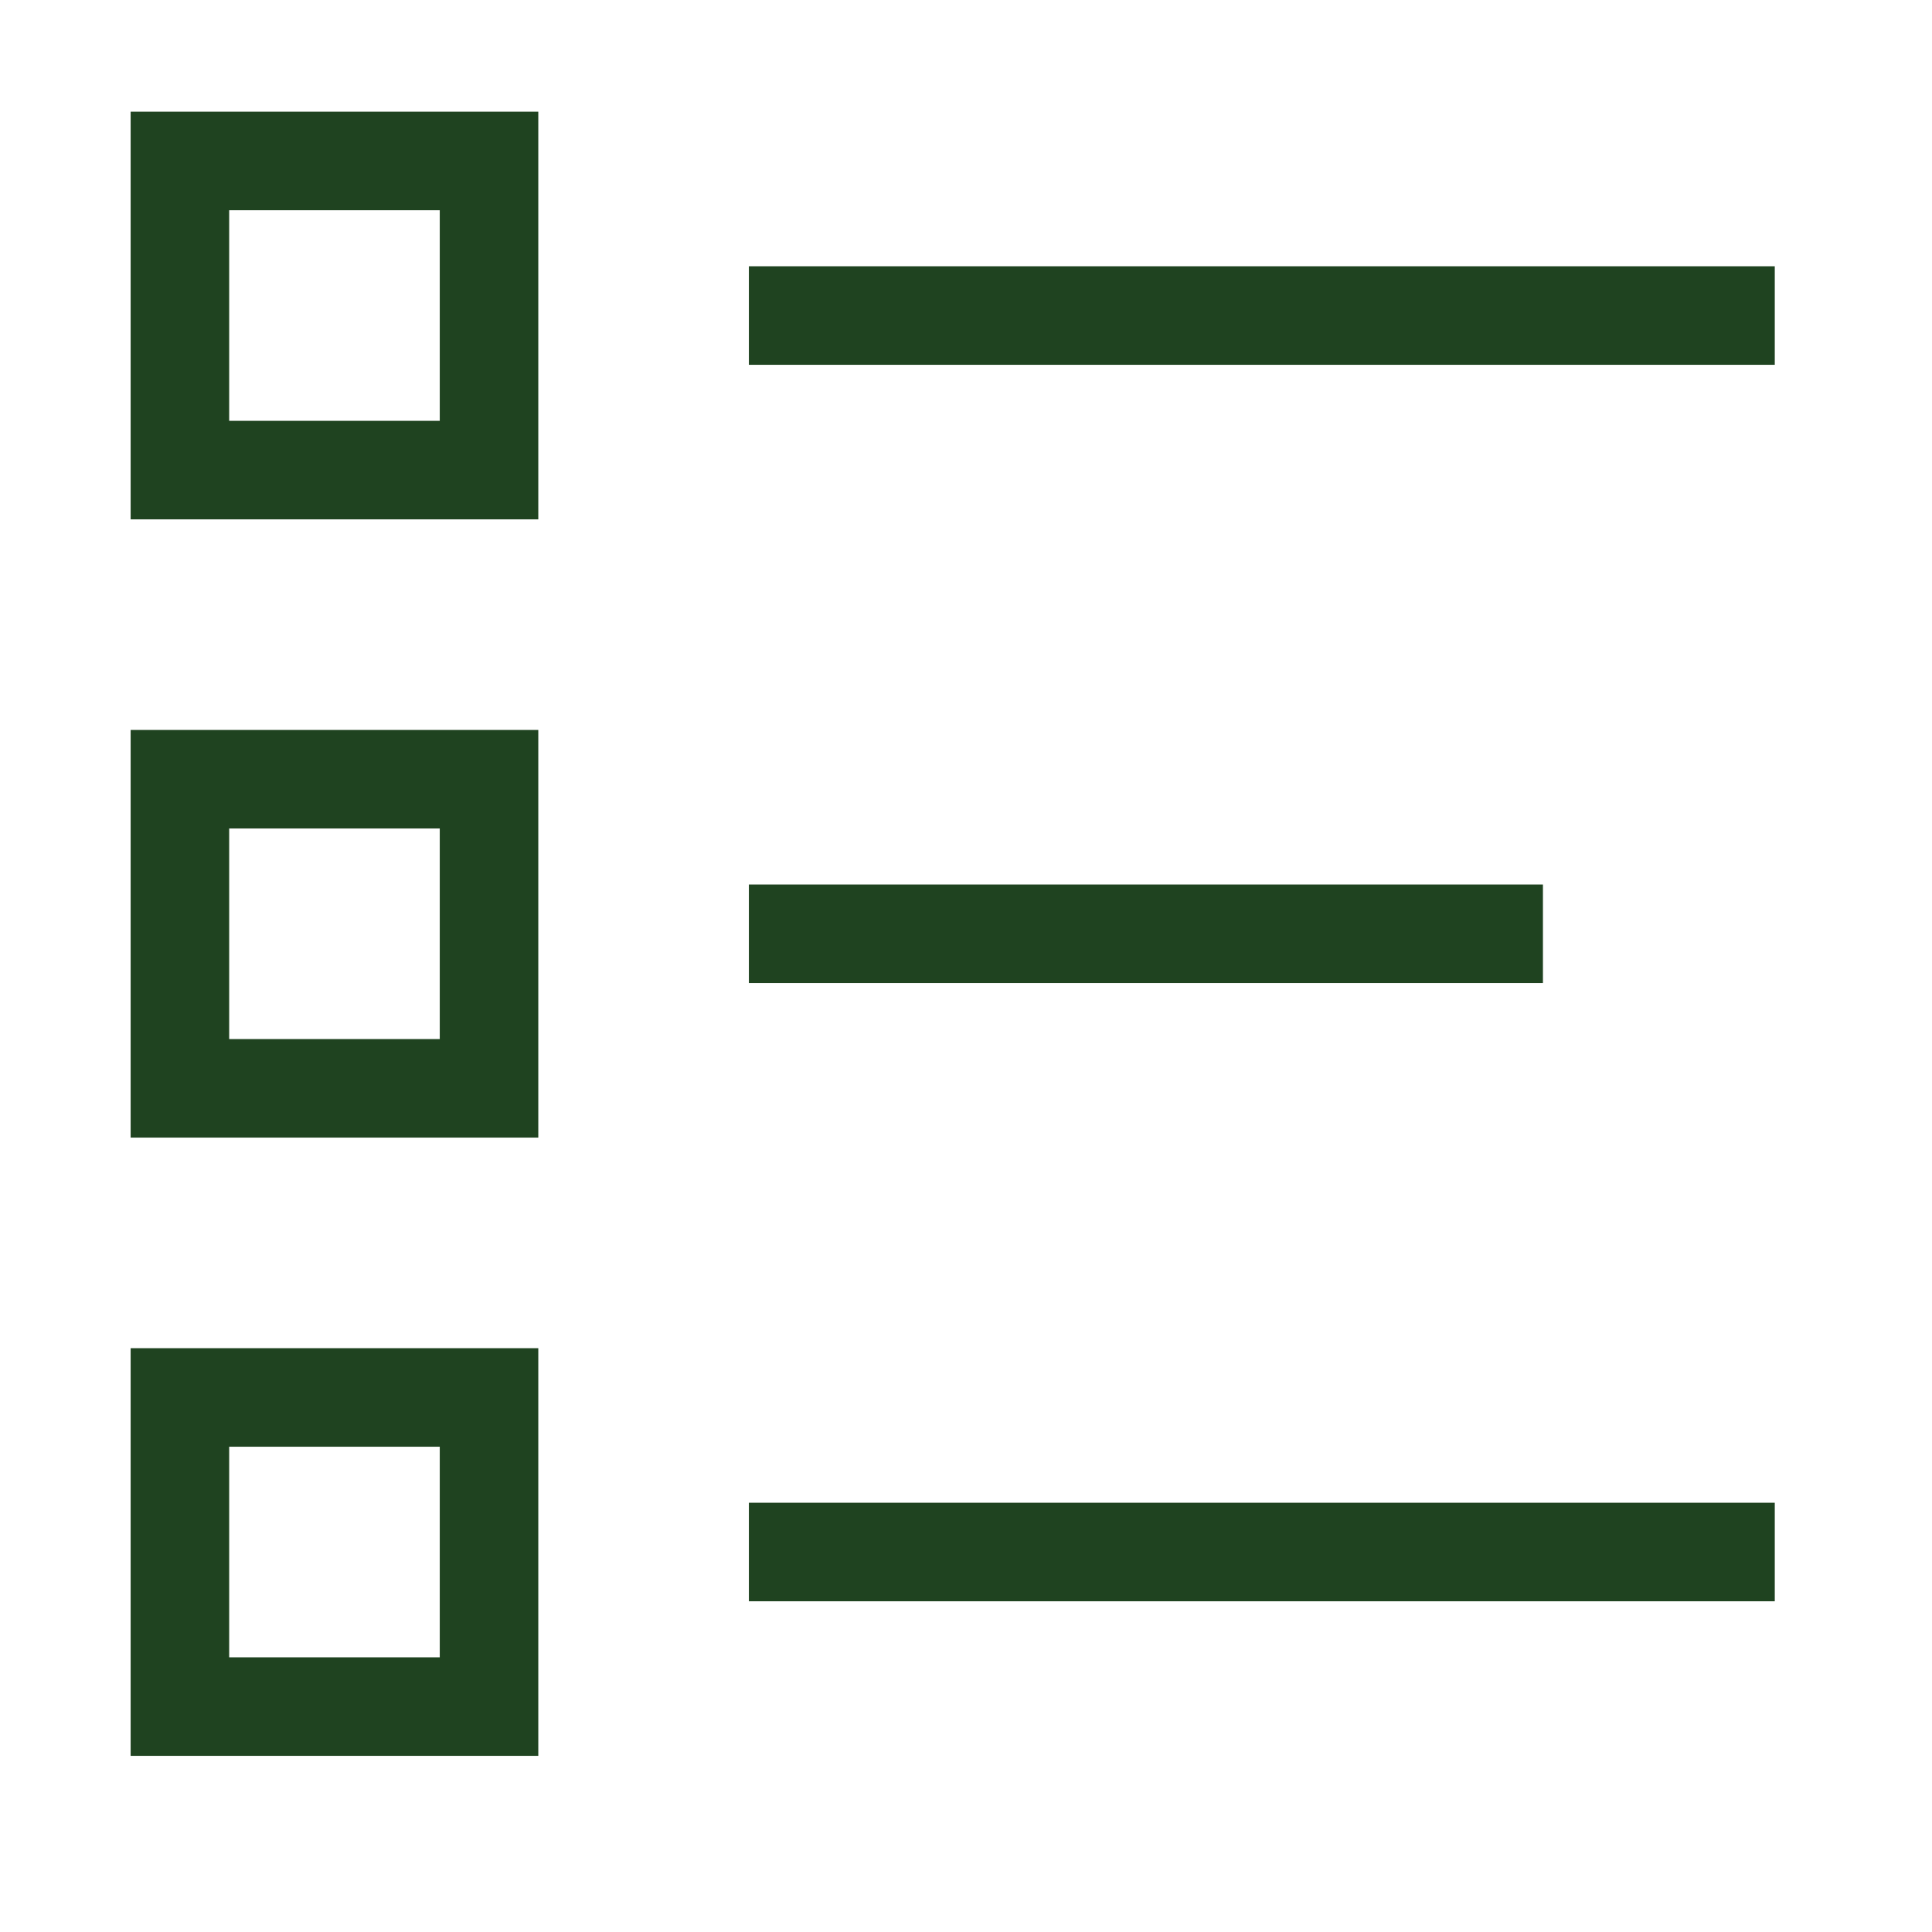 <svg width="25" height="25" viewBox="0 0 25 25" fill="none" xmlns="http://www.w3.org/2000/svg">
<path d="M10.328 4.083H22.328M10.328 12.083H19.328M10.328 20.083H22.328M2.328 2.083H6.328V6.083H2.328V2.083ZM2.328 10.083H6.328V14.083H2.328V10.083ZM2.328 18.083H6.328V22.083H2.328V18.083Z" stroke="#1F4320" stroke-width="1.275" stroke-linecap="square"/>
</svg>
